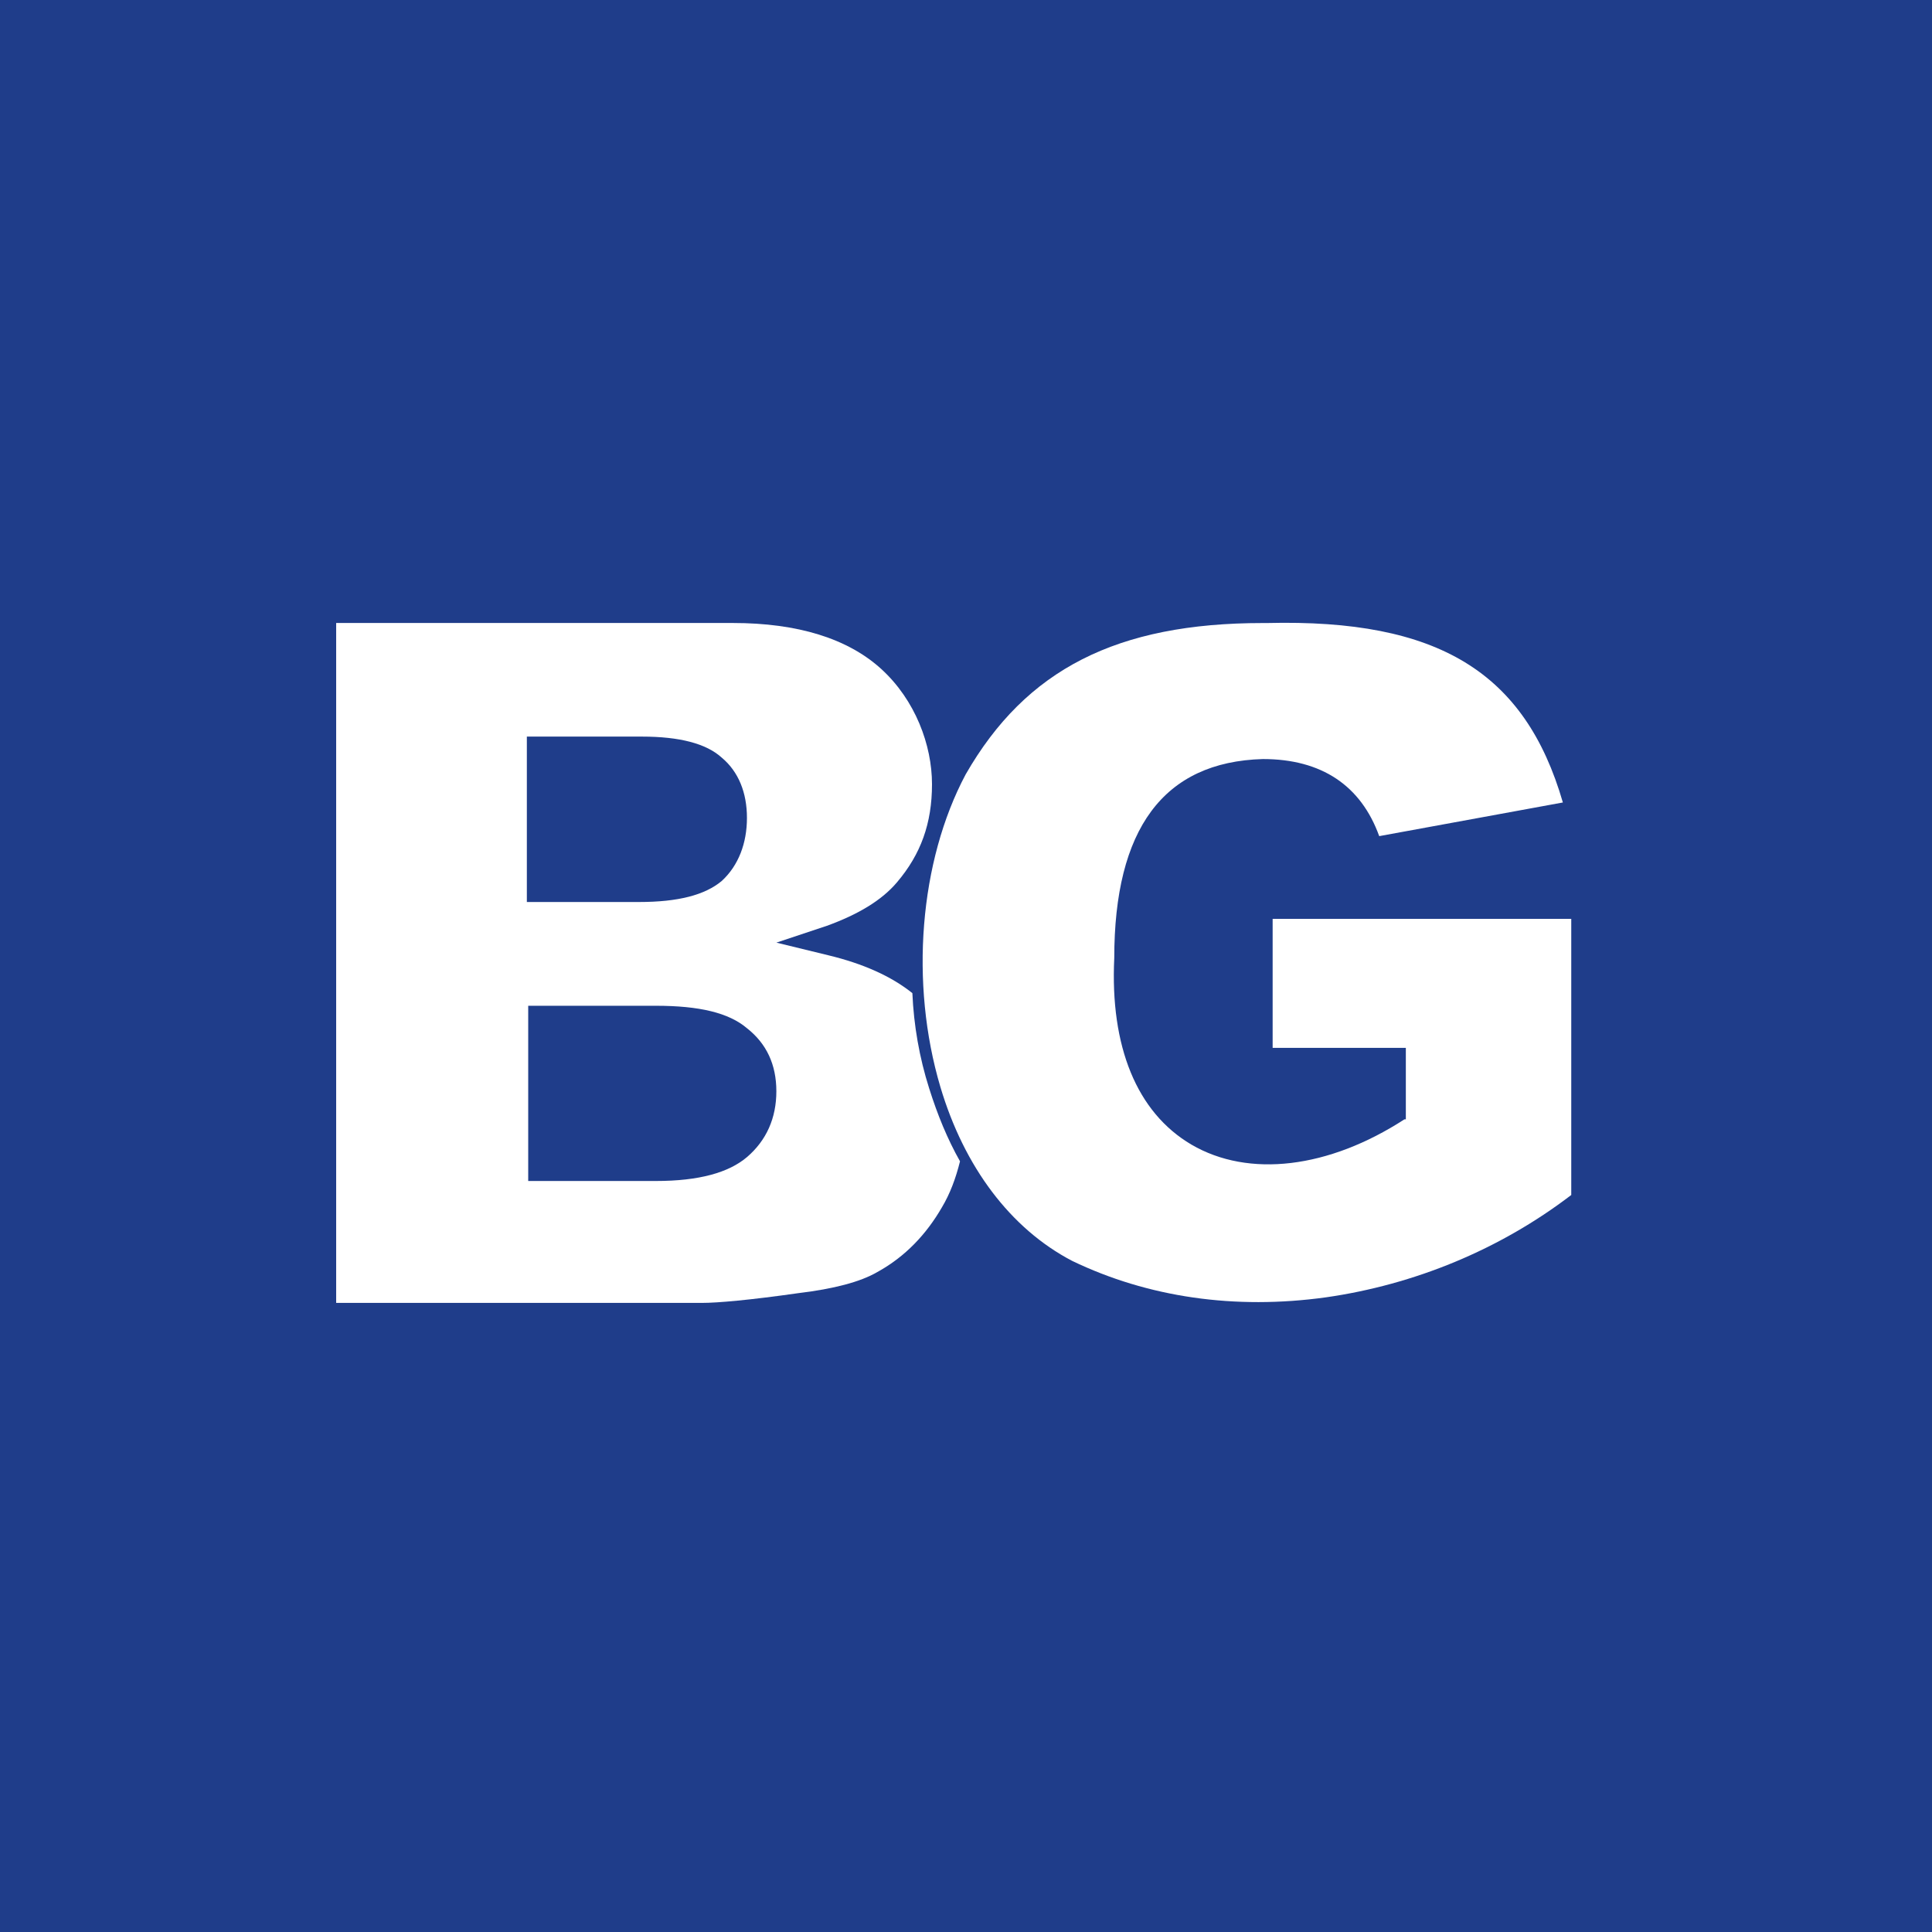 <svg xmlns="http://www.w3.org/2000/svg" version="1.1" xmlns:xlink="http://www.w3.org/1999/xlink" xmlns:svgjs="http://svgjs.dev/svgjs" width="500" height="500"><rect width="100%" height="100%" fill="#808080" stroke="none"/><svg id="SvgjsSvg1001" xmlns="http://www.w3.org/2000/svg" width="500" height="500" version="1.1" xmlns:svgjs="http://svgjs.dev/svgjs" viewBox="0 0 500 500">
  <!-- Generator: Adobe Illustrator 29.4.0, SVG Export Plug-In . SVG Version: 2.1.0 Build 152)  -->
  <rect width="500" height="500" fill="#1f3d8a"></rect>
  <g>
    <path d="M236.12,257.02c-5.44-4.35-12.7-7.62-21.77-9.8l-13.42-3.27,13.06-4.35c7.98-2.9,14.15-6.53,18.14-11.25,6.17-7.26,9.07-15.24,9.07-25.4s-4.35-21.77-13.06-29.75c-8.71-7.98-21.77-11.97-38.46-11.97h-102.68v175.96h94.69c3.99,0,12.34-.73,25.03-2.54,9.07-1.09,15.96-2.9,20.32-5.44,7.26-3.99,12.7-9.8,16.69-16.69,2.18-3.63,3.63-7.62,4.72-11.97-3.27-5.8-5.8-11.97-7.98-18.87-2.54-7.98-3.99-16.33-4.35-24.67ZM136.71,190.63h29.39c9.8,0,16.69,1.81,20.68,5.44,4.35,3.63,6.53,9.07,6.53,15.6s-2.18,12.34-6.53,16.33c-4.35,3.63-11.25,5.44-21.41,5.44h-29.02v-42.81h.36ZM193.3,299.47c-4.72,3.99-12.34,6.17-23.58,6.17h-33.02v-45.35h33.02c11.25,0,18.87,1.81,23.58,5.8,5.08,3.99,7.62,9.43,7.62,16.33s-2.54,12.7-7.62,17.05Z" fill="#fff"></path>
    <path d="M406.64,237.79v71.47c-18.5,14.15-40.63,23.22-63.49,26.49-23.58,3.27-46.08,0-65.67-9.43-15.96-8.34-27.94-24.31-34.1-44.99-7.98-26.85-5.44-58.41,6.53-80.91,15.6-27.21,39.18-39.18,76.92-39.18h1.09c44.26-1.09,66.76,12.7,76.55,46.44l-47.53,8.71c-4.72-13.06-14.88-19.95-30.11-19.95h0c-25.76.73-38.46,18.14-38.46,51.52-1.09,22.86,5.8,39.91,19.95,48.25,14.88,8.71,35.56,6.17,55.15-6.53h.36v-18.5h-34.47v-33.38h77.64-.36Z" fill="#fff"></path>
  </g>
</svg><style>@media (prefers-color-scheme: light) { :root { filter: none; } }
@media (prefers-color-scheme: dark) { :root { filter: none; } }
</style></svg>
